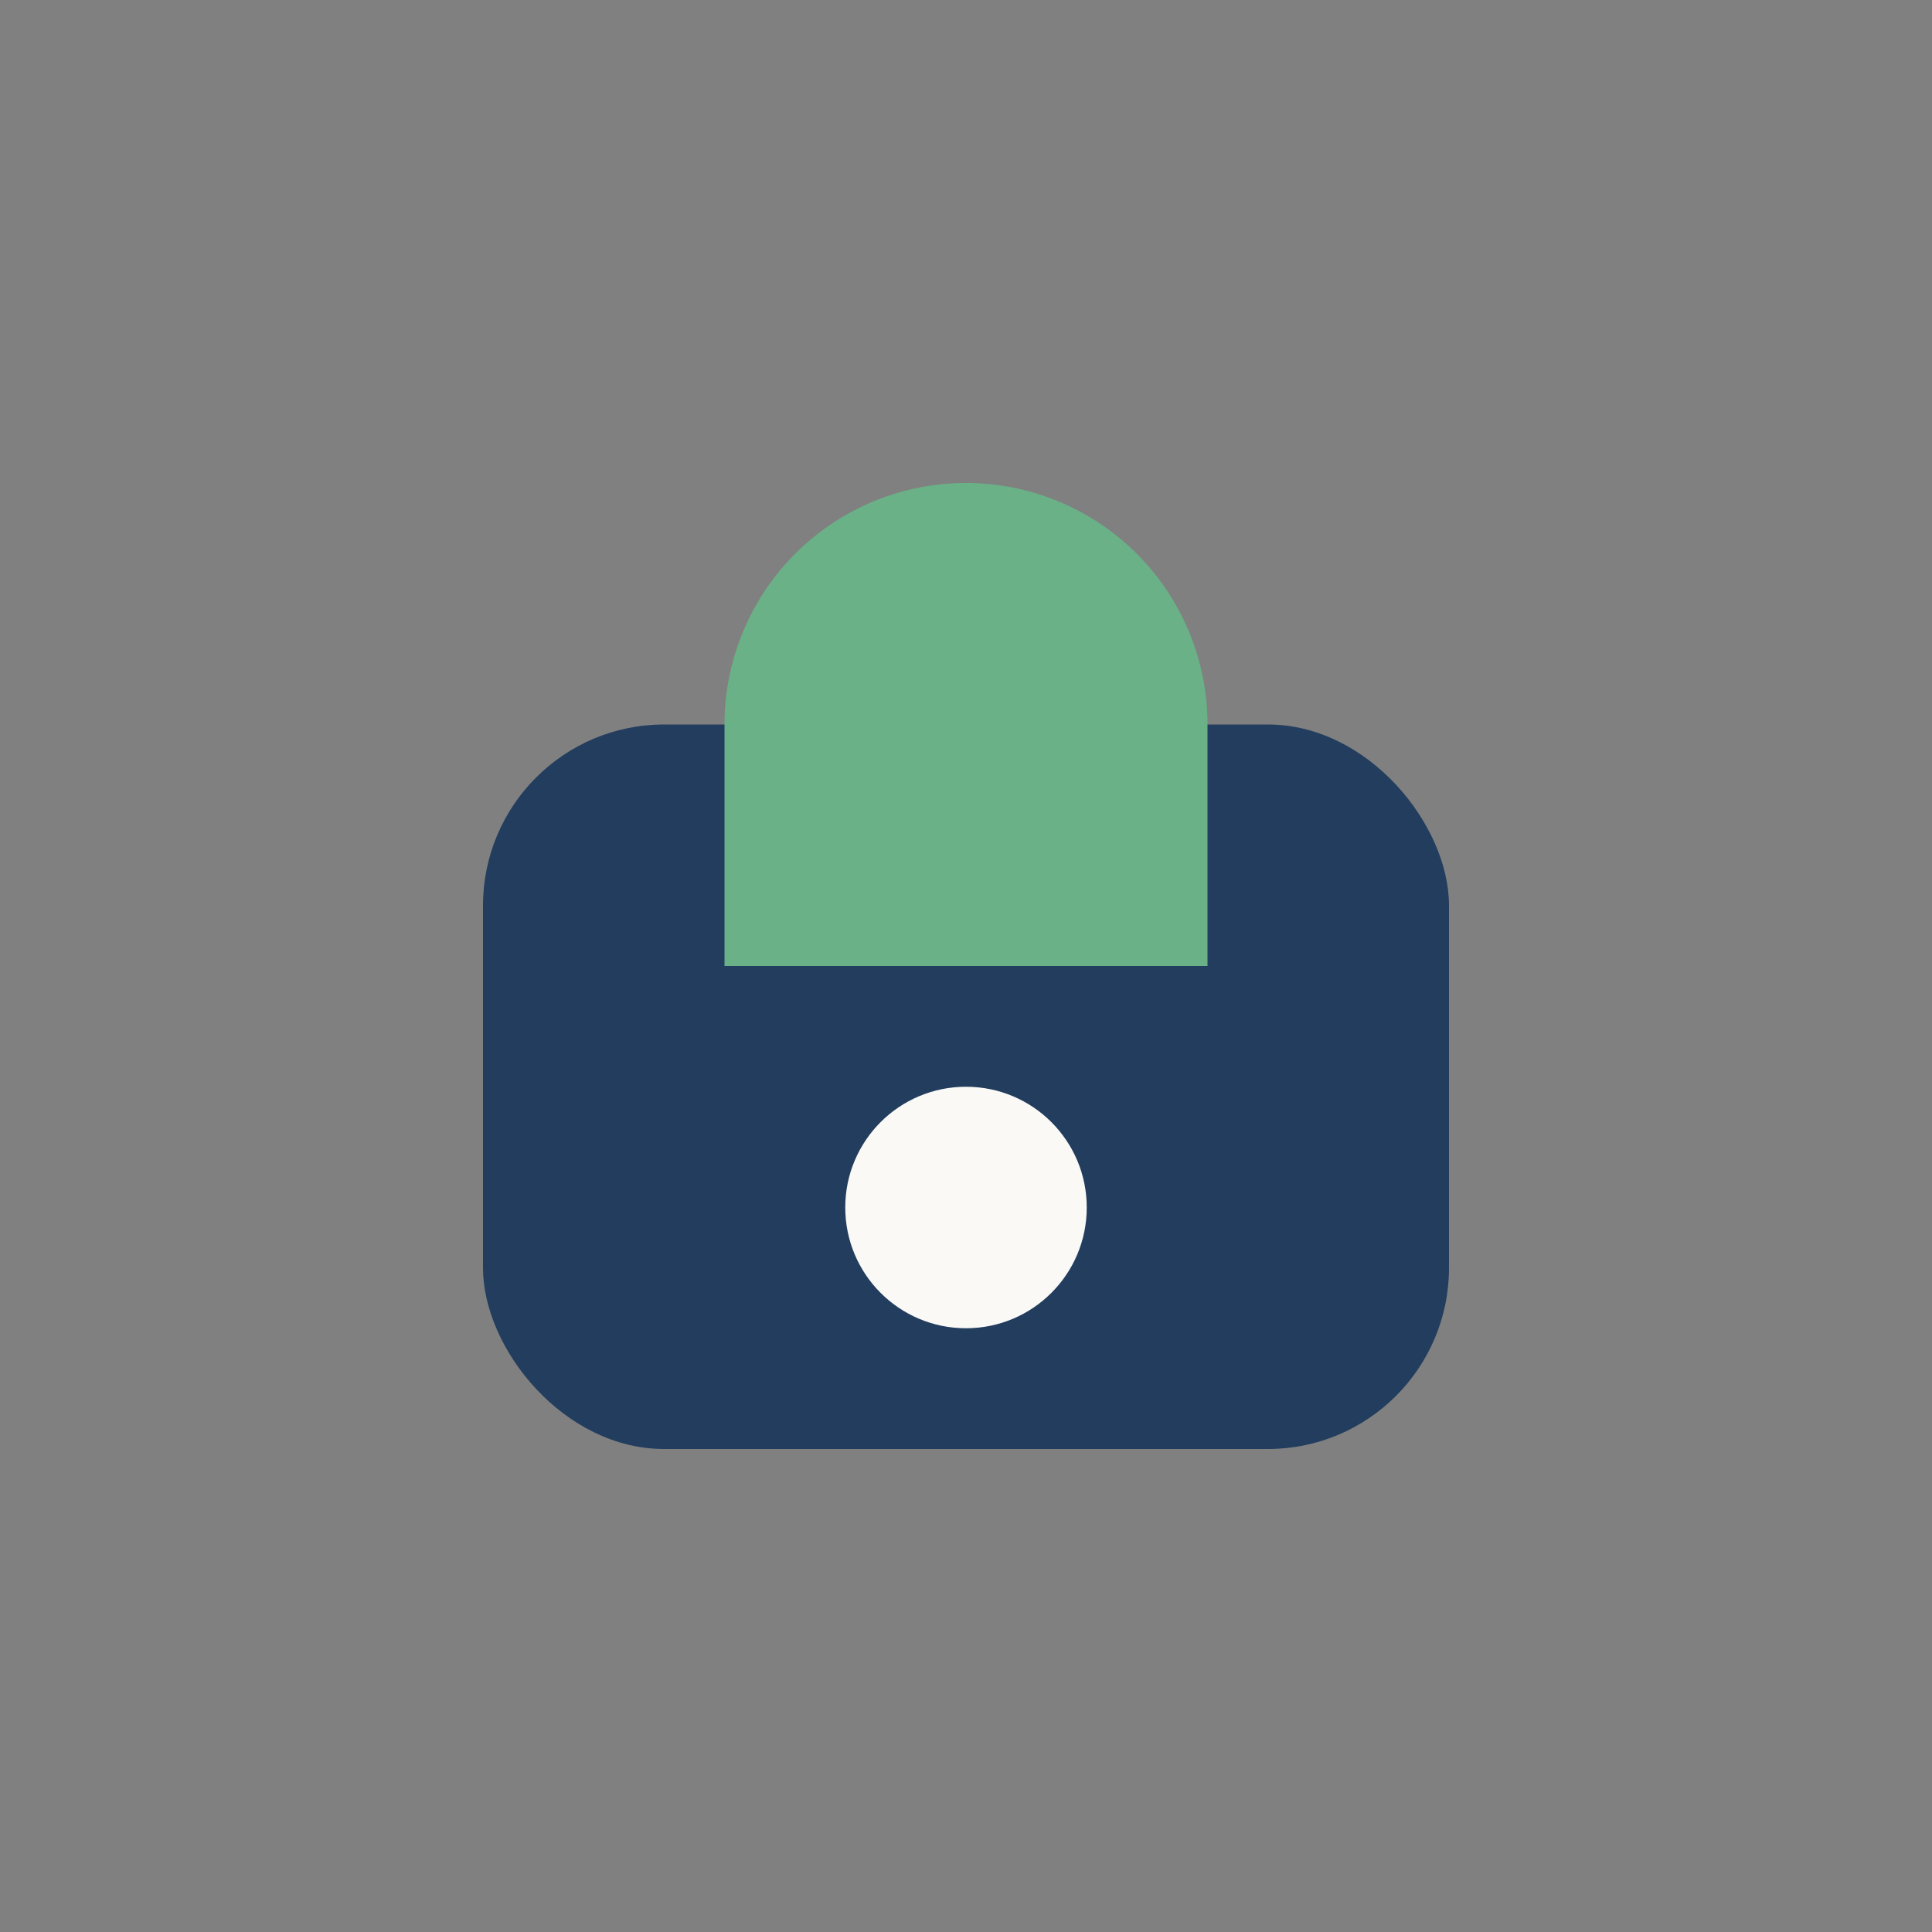 <?xml version="1.0" encoding="UTF-8"?>
<svg xmlns="http://www.w3.org/2000/svg" width="32" height="32" viewBox="0 0 32 32"><rect x="0" y="0" width="32" height="32" fill="#808080" stroke="none"/><rect x="8" y="12" width="16" height="12" rx="3" fill="#223D5E"/><path d="M16 8a4 4 0 0 1 4 4v4H12v-4a4 4 0 0 1 4-4z" fill="#6AB187"/><circle cx="16" cy="20" r="2" fill="#FAF9F6"/></svg>